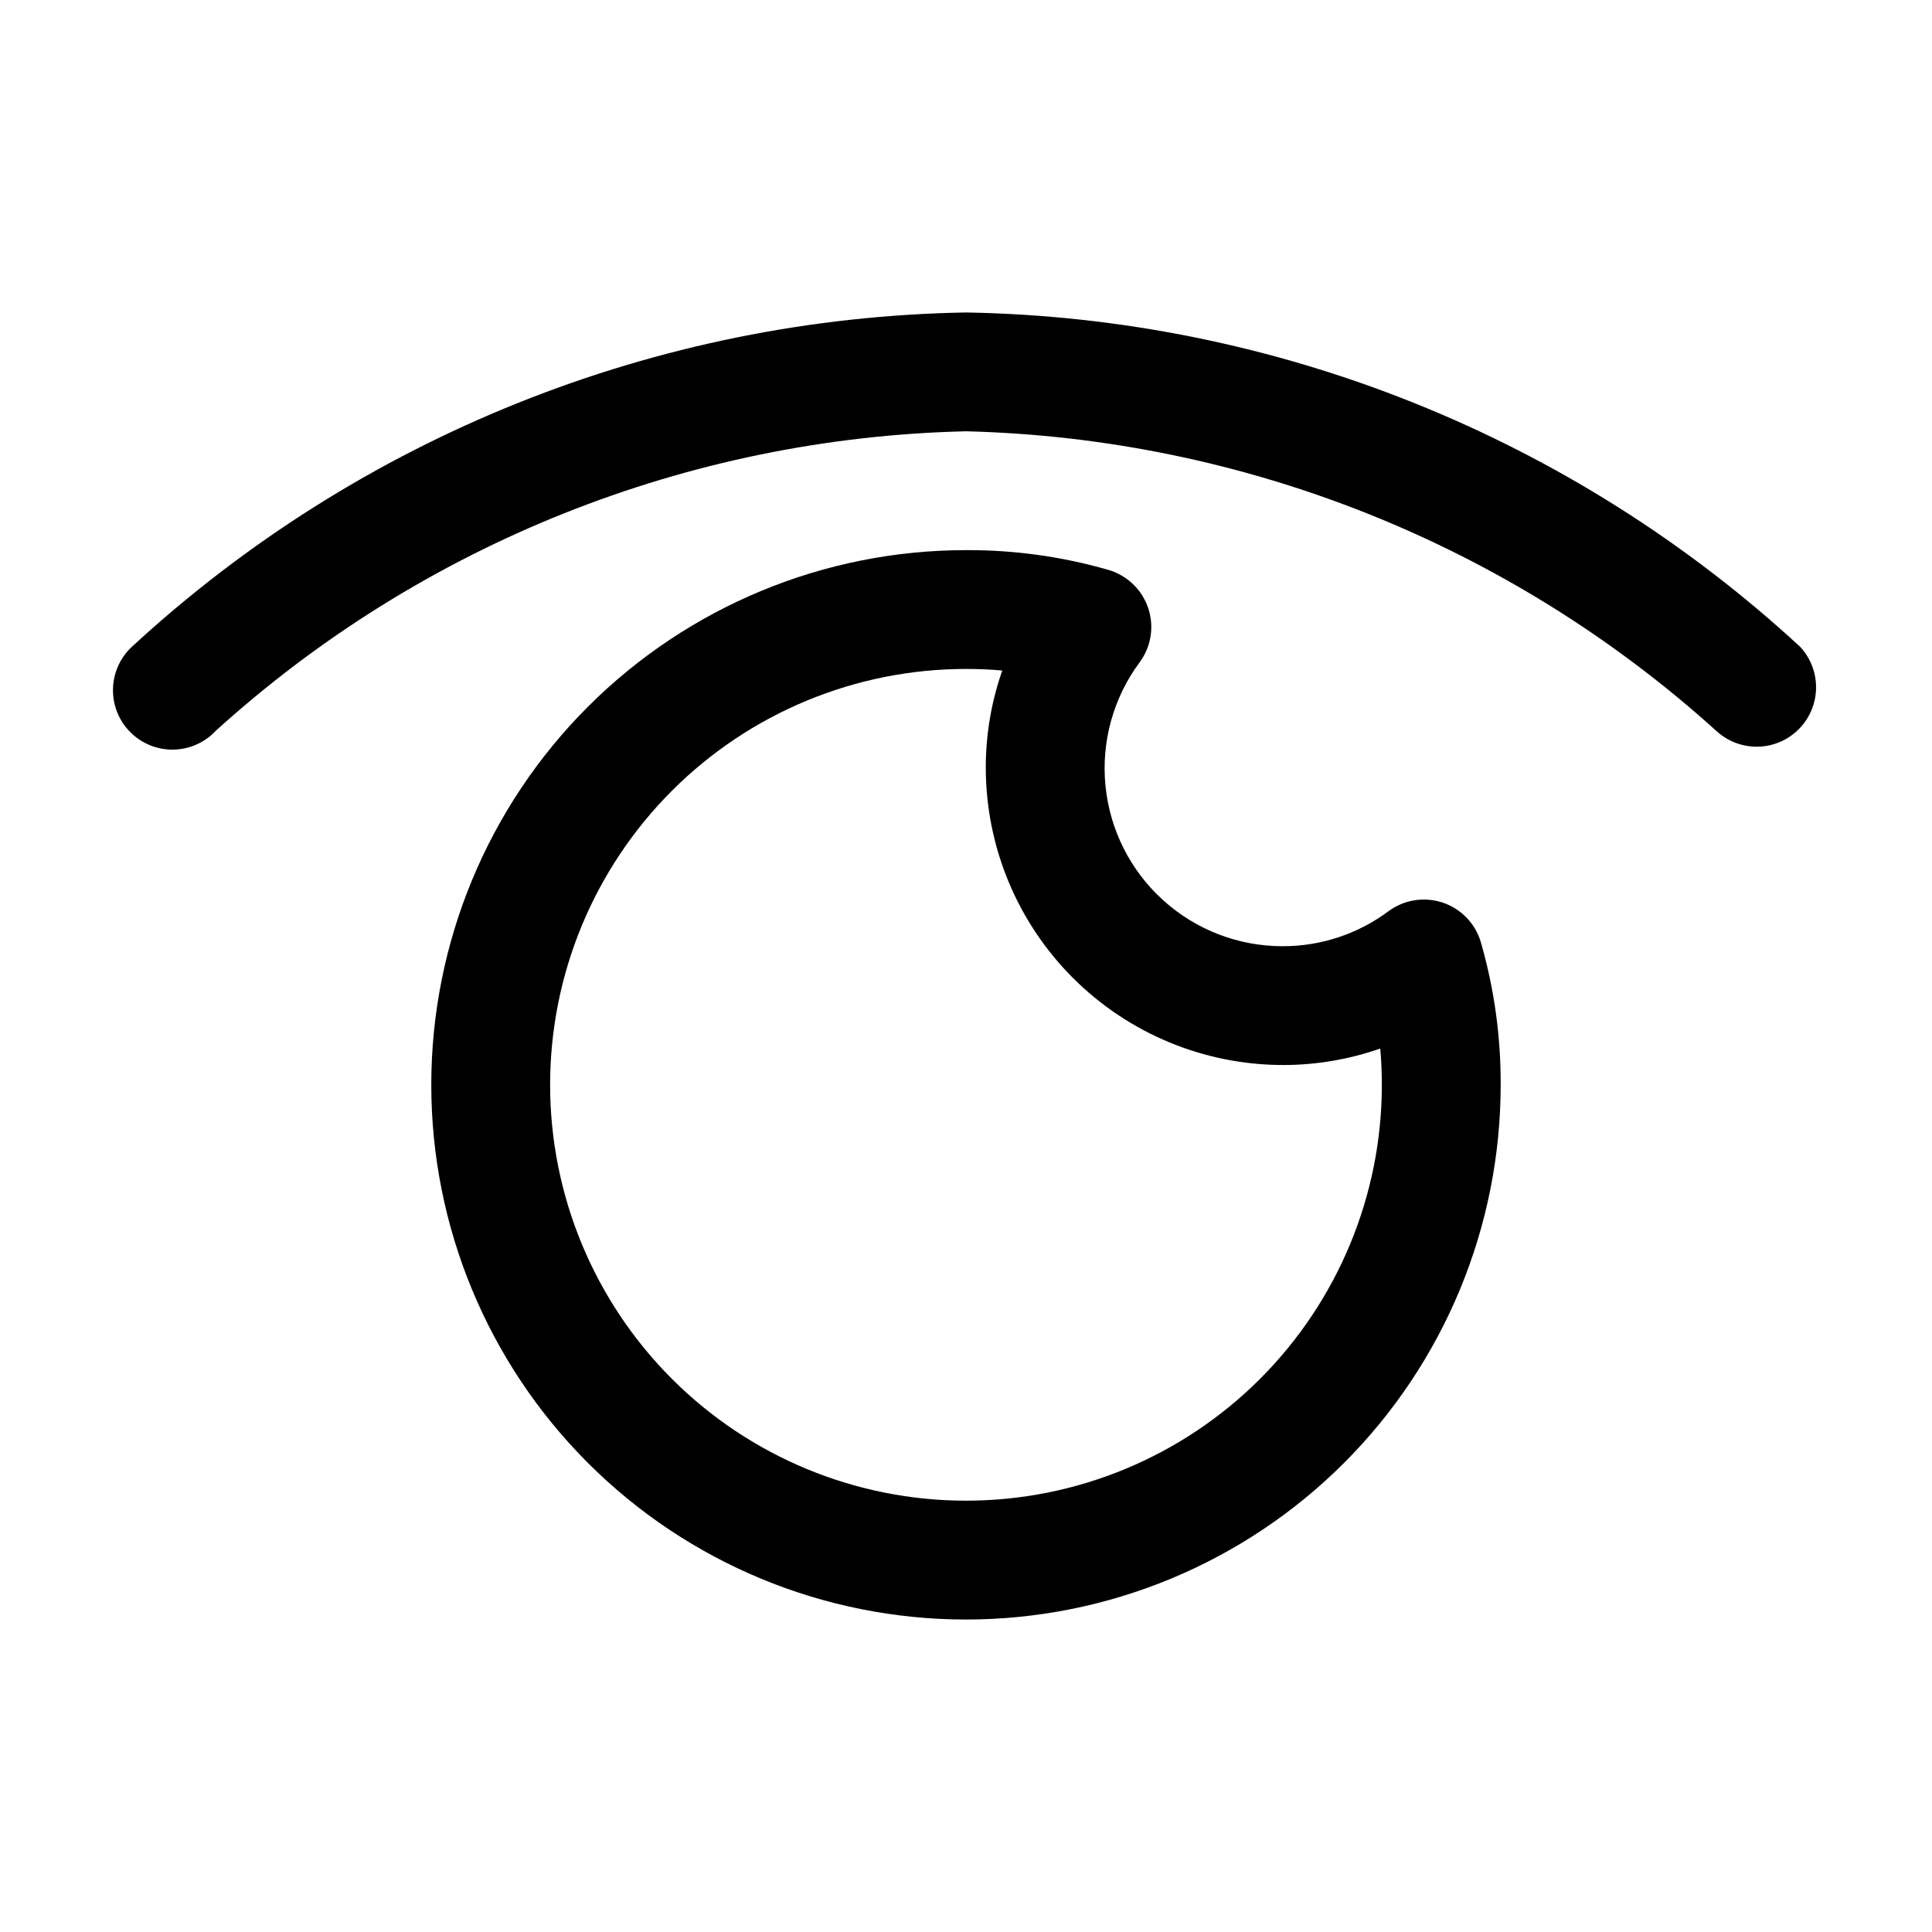 <?xml version="1.0" encoding="UTF-8"?>
<!-- Uploaded to: ICON Repo, www.svgrepo.com, Generator: ICON Repo Mixer Tools -->
<svg fill="#000000" width="800px" height="800px" version="1.1" viewBox="144 144 512 512" xmlns="http://www.w3.org/2000/svg">
 <g>
  <path d="m448.28 305.14c-1.645-4.875-5.562-8.645-10.496-10.098-12.281-3.543-25.004-5.309-37.785-5.25-37.582 0-73.621 14.93-100.2 41.504-26.574 26.574-41.504 62.613-41.504 100.2 0 37.578 14.93 73.621 41.504 100.19 26.574 26.574 62.613 41.504 100.2 41.504 37.578 0 73.621-14.93 100.19-41.504 26.574-26.57 41.504-62.613 41.504-100.19 0.055-12.781-1.711-25.508-5.25-37.789-1.445-4.938-5.215-8.855-10.09-10.496-4.879-1.641-10.25-0.793-14.387 2.269-8.086 6.031-17.91 9.285-28.004 9.277-11.711 0.023-23.016-4.32-31.703-12.176-8.691-7.856-14.145-18.668-15.297-30.324-1.156-11.656 2.07-23.328 9.047-32.734 3.07-4.133 3.918-9.504 2.269-14.379zm35.684 121.1c8.793 0.008 17.523-1.469 25.82-4.367 0.273 3.148 0.418 6.297 0.418 9.613l0.004 0.004c0 29.227-11.613 57.258-32.281 77.926-20.668 20.668-48.699 32.281-77.926 32.281-29.23 0-57.262-11.613-77.93-32.281-20.668-20.668-32.281-48.699-32.281-77.926 0-29.23 11.613-57.262 32.281-77.93 20.668-20.668 48.699-32.281 77.93-32.281 3.254 0 6.465 0.125 9.613 0.418v0.004c-2.906 8.297-4.383 17.027-4.367 25.82 0.027 20.867 8.332 40.875 23.086 55.633 14.758 14.754 34.766 23.059 55.633 23.086z"/>
  <path d="m400 226.81c-82.059 1.406-160.73 32.938-221.05 88.59-3.125 2.91-4.934 6.969-5.008 11.238-0.078 4.273 1.586 8.391 4.606 11.41 3.023 3.023 7.141 4.684 11.414 4.609 4.269-0.074 8.328-1.883 11.238-5.008 54.574-49.48 125.15-77.652 198.8-79.352 73.629 1.836 144.16 29.996 198.81 79.371 4.023 3.742 9.703 5.117 14.992 3.629 5.285-1.492 9.414-5.629 10.895-10.918 1.48-5.289 0.094-10.969-3.652-14.98-60.32-55.652-138.99-87.184-221.05-88.59z"/>
 </g>
</svg>